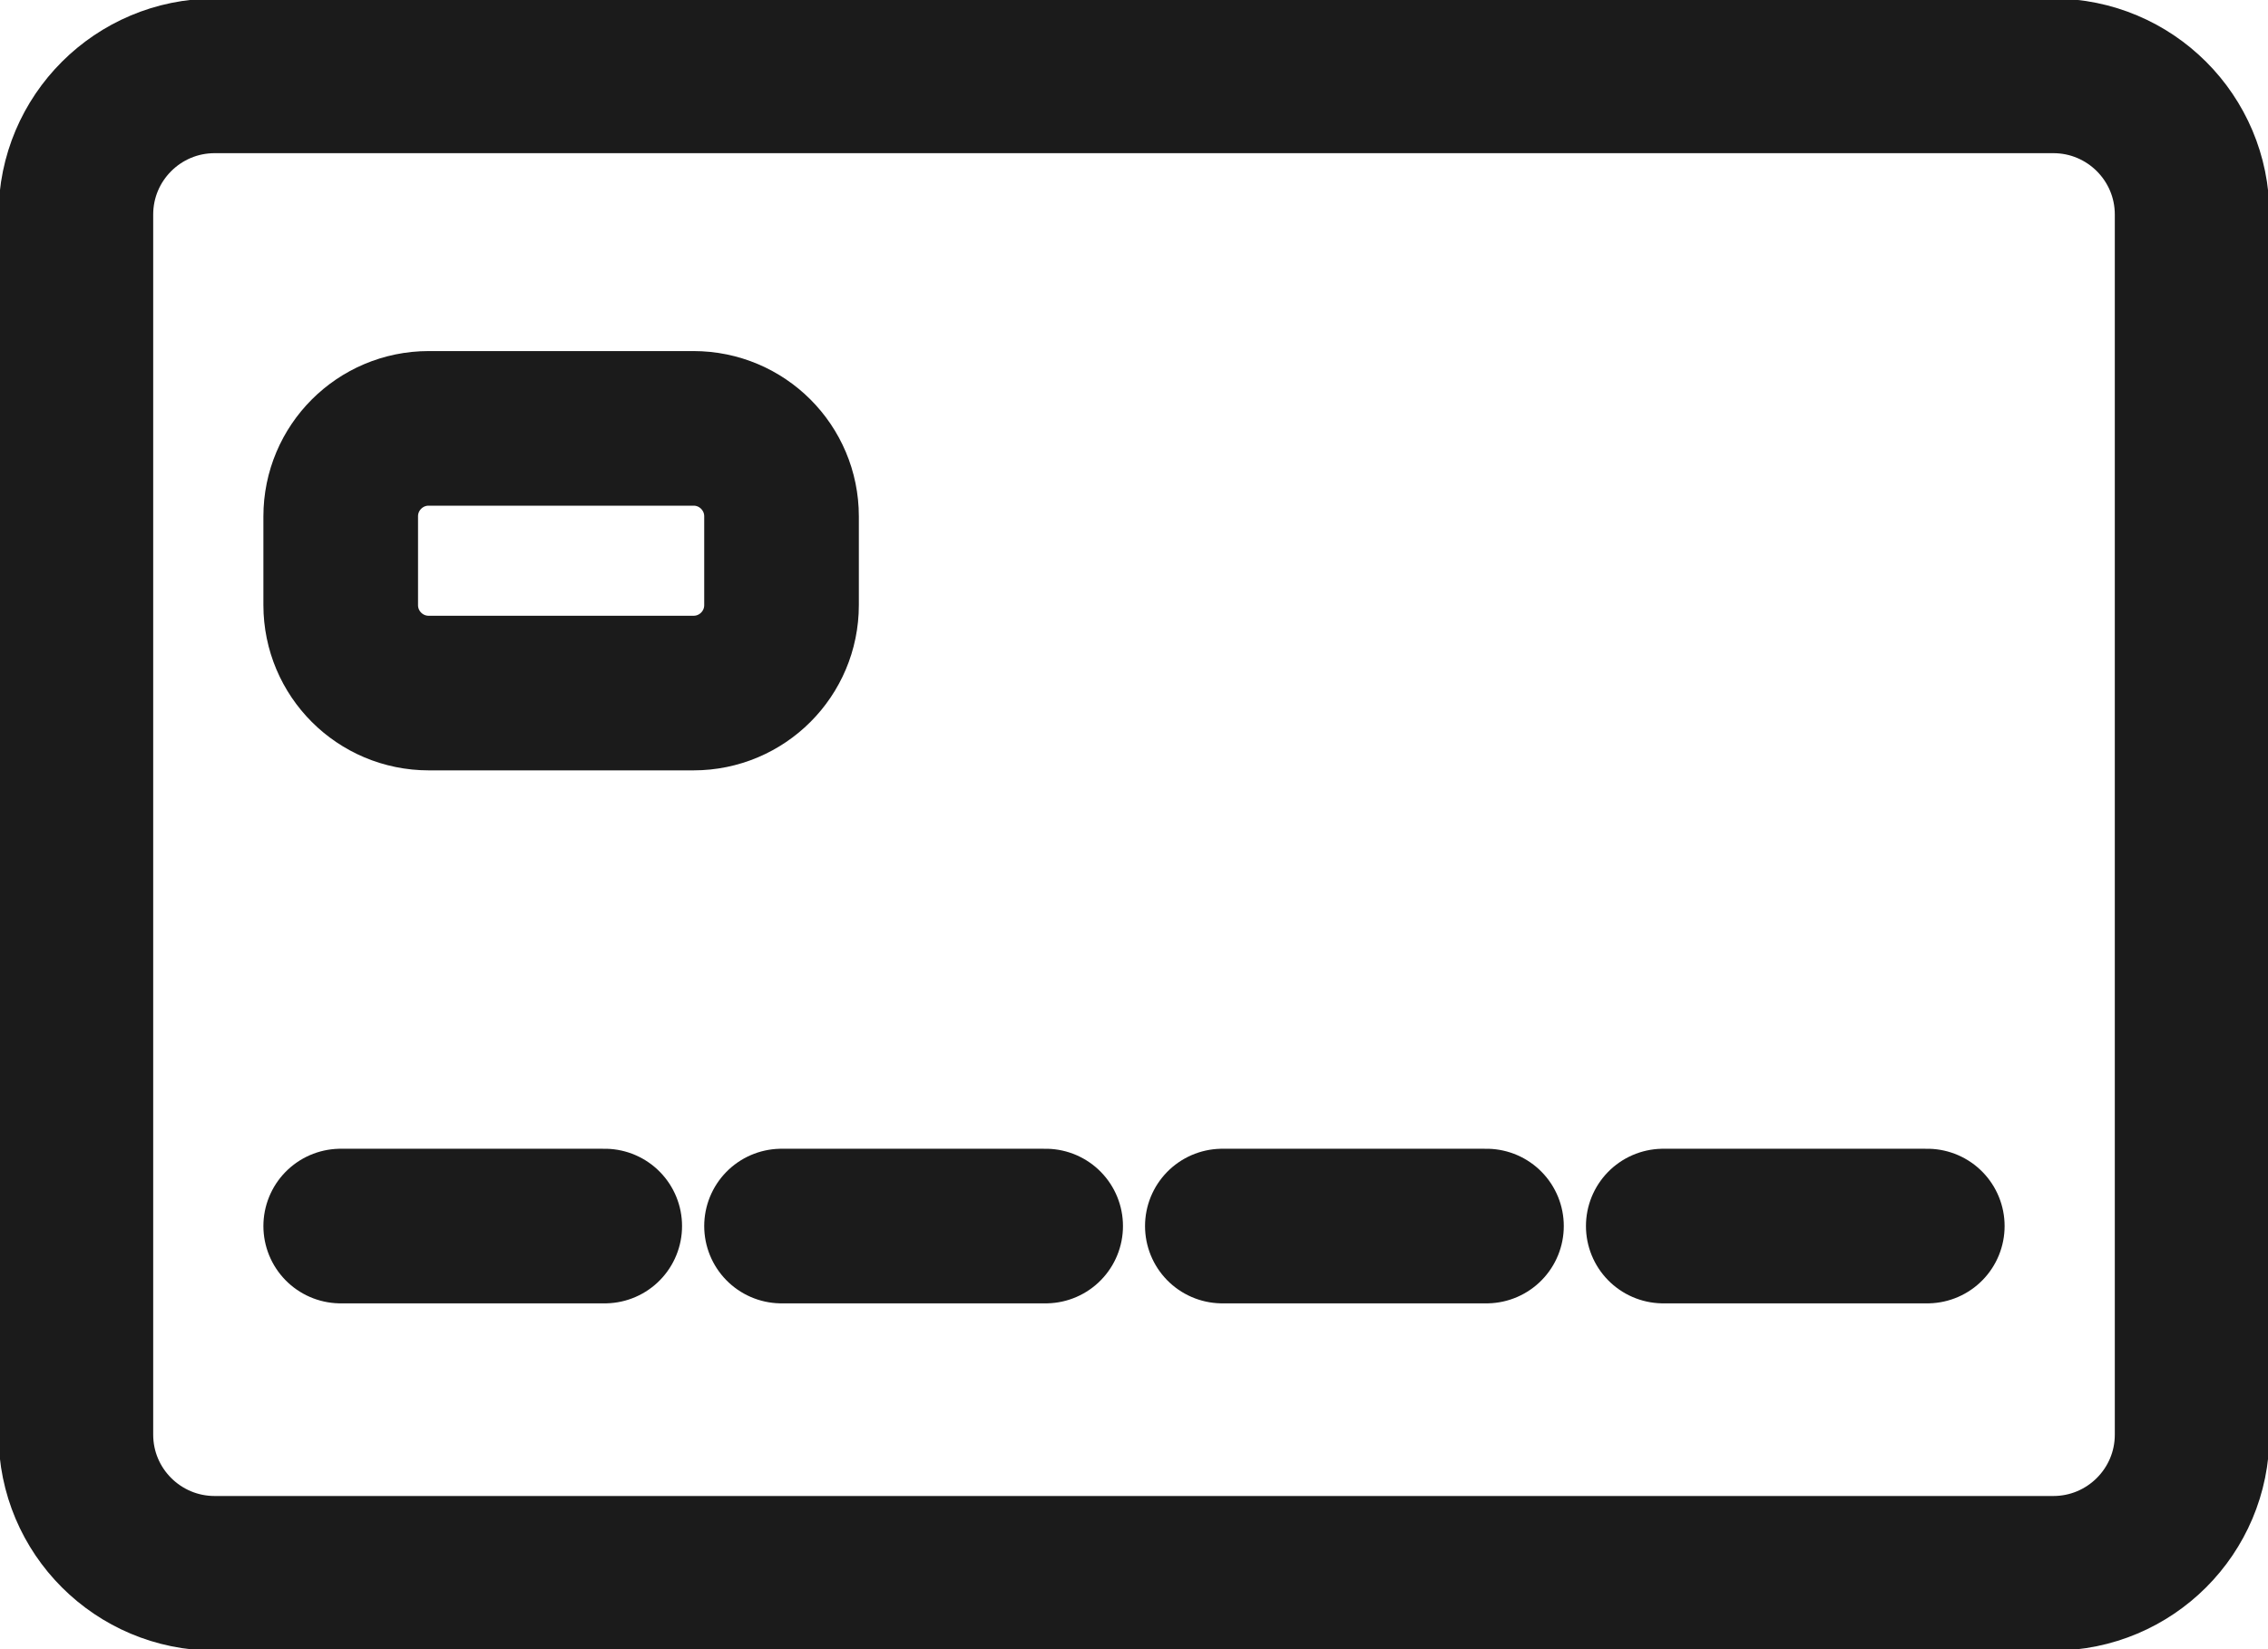 <svg width="22" height="16" viewBox="0 0 22 16" fill="none" xmlns="http://www.w3.org/2000/svg">
<path d="M19.917 0.736H2.083C1.339 0.736 0.736 1.338 0.736 2.082V13.918C0.736 14.662 1.339 15.264 2.083 15.264H19.917C20.661 15.264 21.264 14.662 21.264 13.918V2.082C21.264 1.338 20.661 0.736 19.917 0.736Z" stroke="#1B1B1B" stroke-width="1.5" stroke-linecap="round" stroke-linejoin="round"/>
<path d="M6.727 4.156H4.159C3.687 4.156 3.305 4.538 3.305 5.01V5.87C3.305 6.342 3.687 6.724 4.159 6.724H6.727C7.199 6.724 7.581 6.342 7.581 5.87V5.01C7.581 4.538 7.199 4.156 6.727 4.156Z" stroke="#1B1B1B" stroke-width="1.5" stroke-linecap="round" stroke-linejoin="round"/>
<path d="M18.695 11.895H16.134" stroke="#1B1B1B" stroke-width="1.5" stroke-linecap="round" stroke-linejoin="round"/>
<path d="M14.419 11.895H11.857" stroke="#1B1B1B" stroke-width="1.5" stroke-linecap="round" stroke-linejoin="round"/>
<path d="M10.143 11.895H7.581" stroke="#1B1B1B" stroke-width="1.5" stroke-linecap="round" stroke-linejoin="round"/>
<path d="M5.866 11.895H3.305" stroke="#1B1B1B" stroke-width="1.5" stroke-linecap="round" stroke-linejoin="round"/>
</svg>
